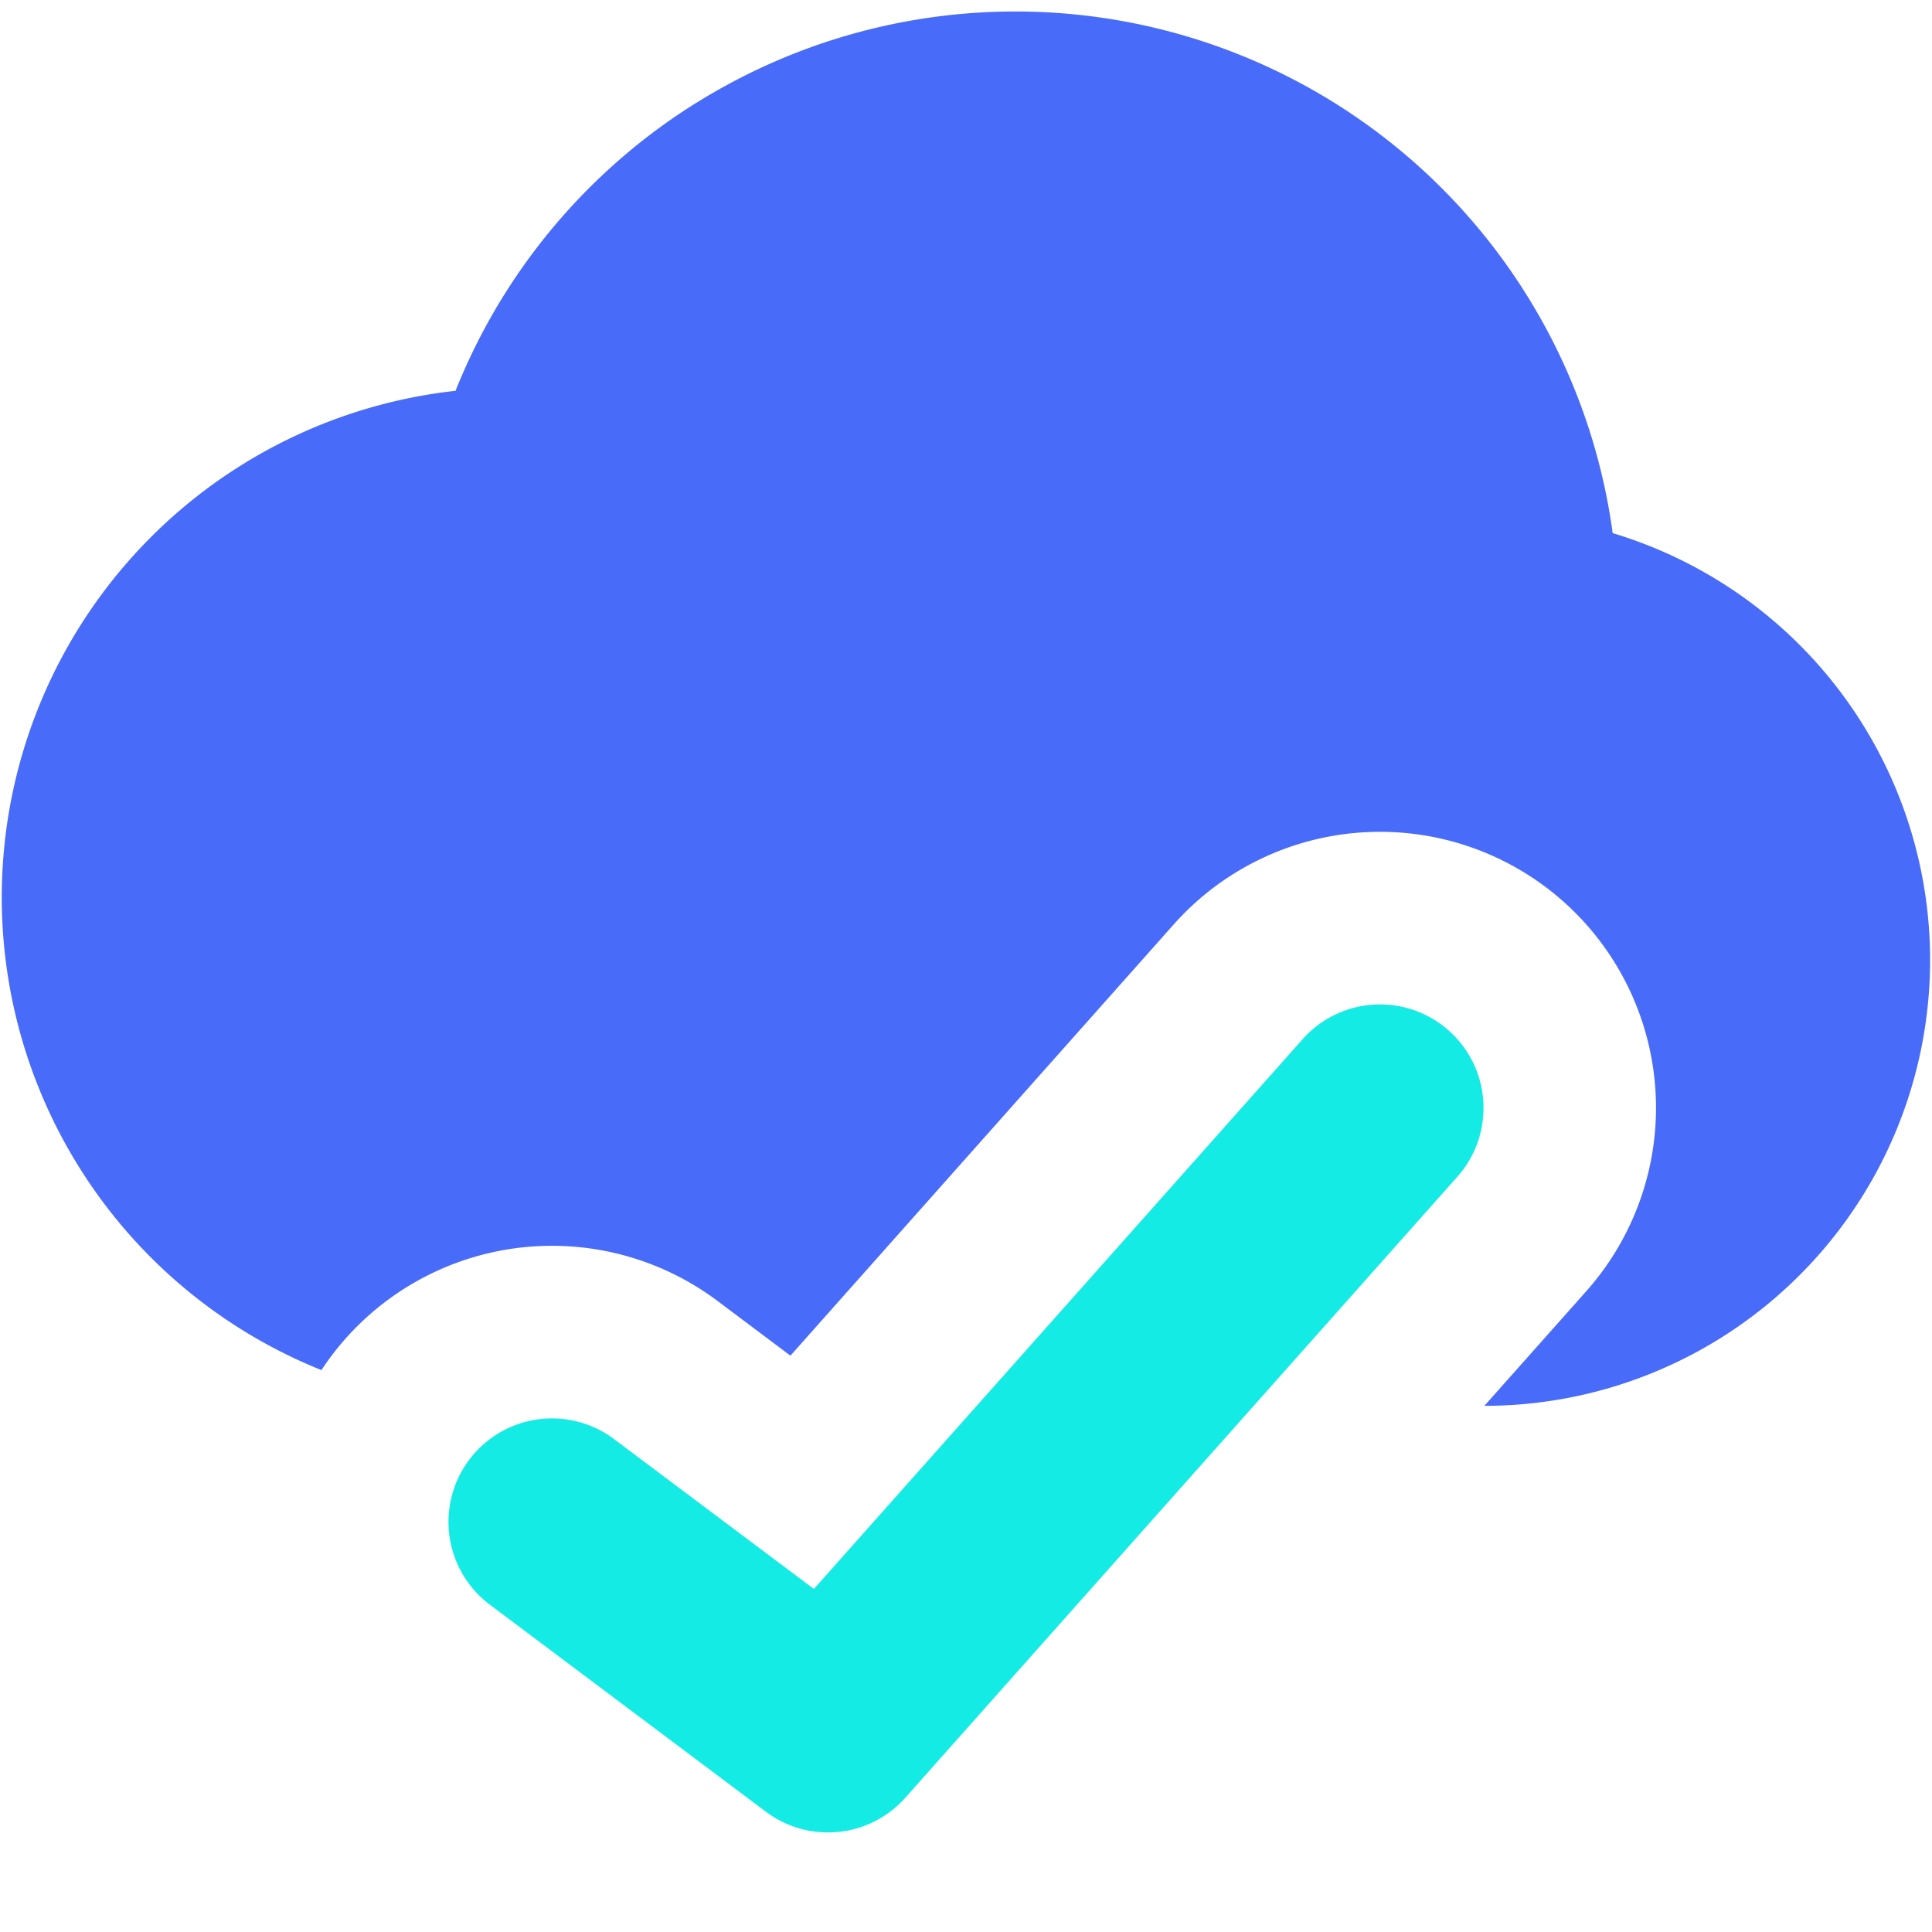 <?xml version="1.0" standalone="no"?><!DOCTYPE svg PUBLIC "-//W3C//DTD SVG 1.1//EN" "http://www.w3.org/Graphics/SVG/1.1/DTD/svg11.dtd"><svg t="1748772879262" class="icon" viewBox="0 0 1024 1024" version="1.1" xmlns="http://www.w3.org/2000/svg" p-id="47135" width="32" height="32" xmlns:xlink="http://www.w3.org/1999/xlink"><path d="M368.736 54.72A319.488 319.488 0 0 1 854.752 282.56a236.288 236.288 0 0 1-66.56 462.56h-1.44l54.016-60.768a146.272 146.272 0 1 0-218.688-194.368l-203.136 228.544-38.592-28.96a146.272 146.272 0 0 0-209.984 36.608A270.016 270.016 0 0 1 67.712 297.824a270.08 270.08 0 0 1 173.728-90.688 319.488 319.488 0 0 1 127.296-152.448z" fill="#486BF9" p-id="47136"></path><path d="M767.872 546.24c22.656 20.096 24.672 54.784 4.576 77.44l-292.576 329.12a54.848 54.848 0 0 1-73.92 7.456l-146.304-109.728a54.848 54.848 0 0 1 65.824-87.776l105.92 79.424 259.04-291.392a54.848 54.848 0 0 1 77.44-4.576z" fill="#15EBE5" p-id="47137"></path></svg>